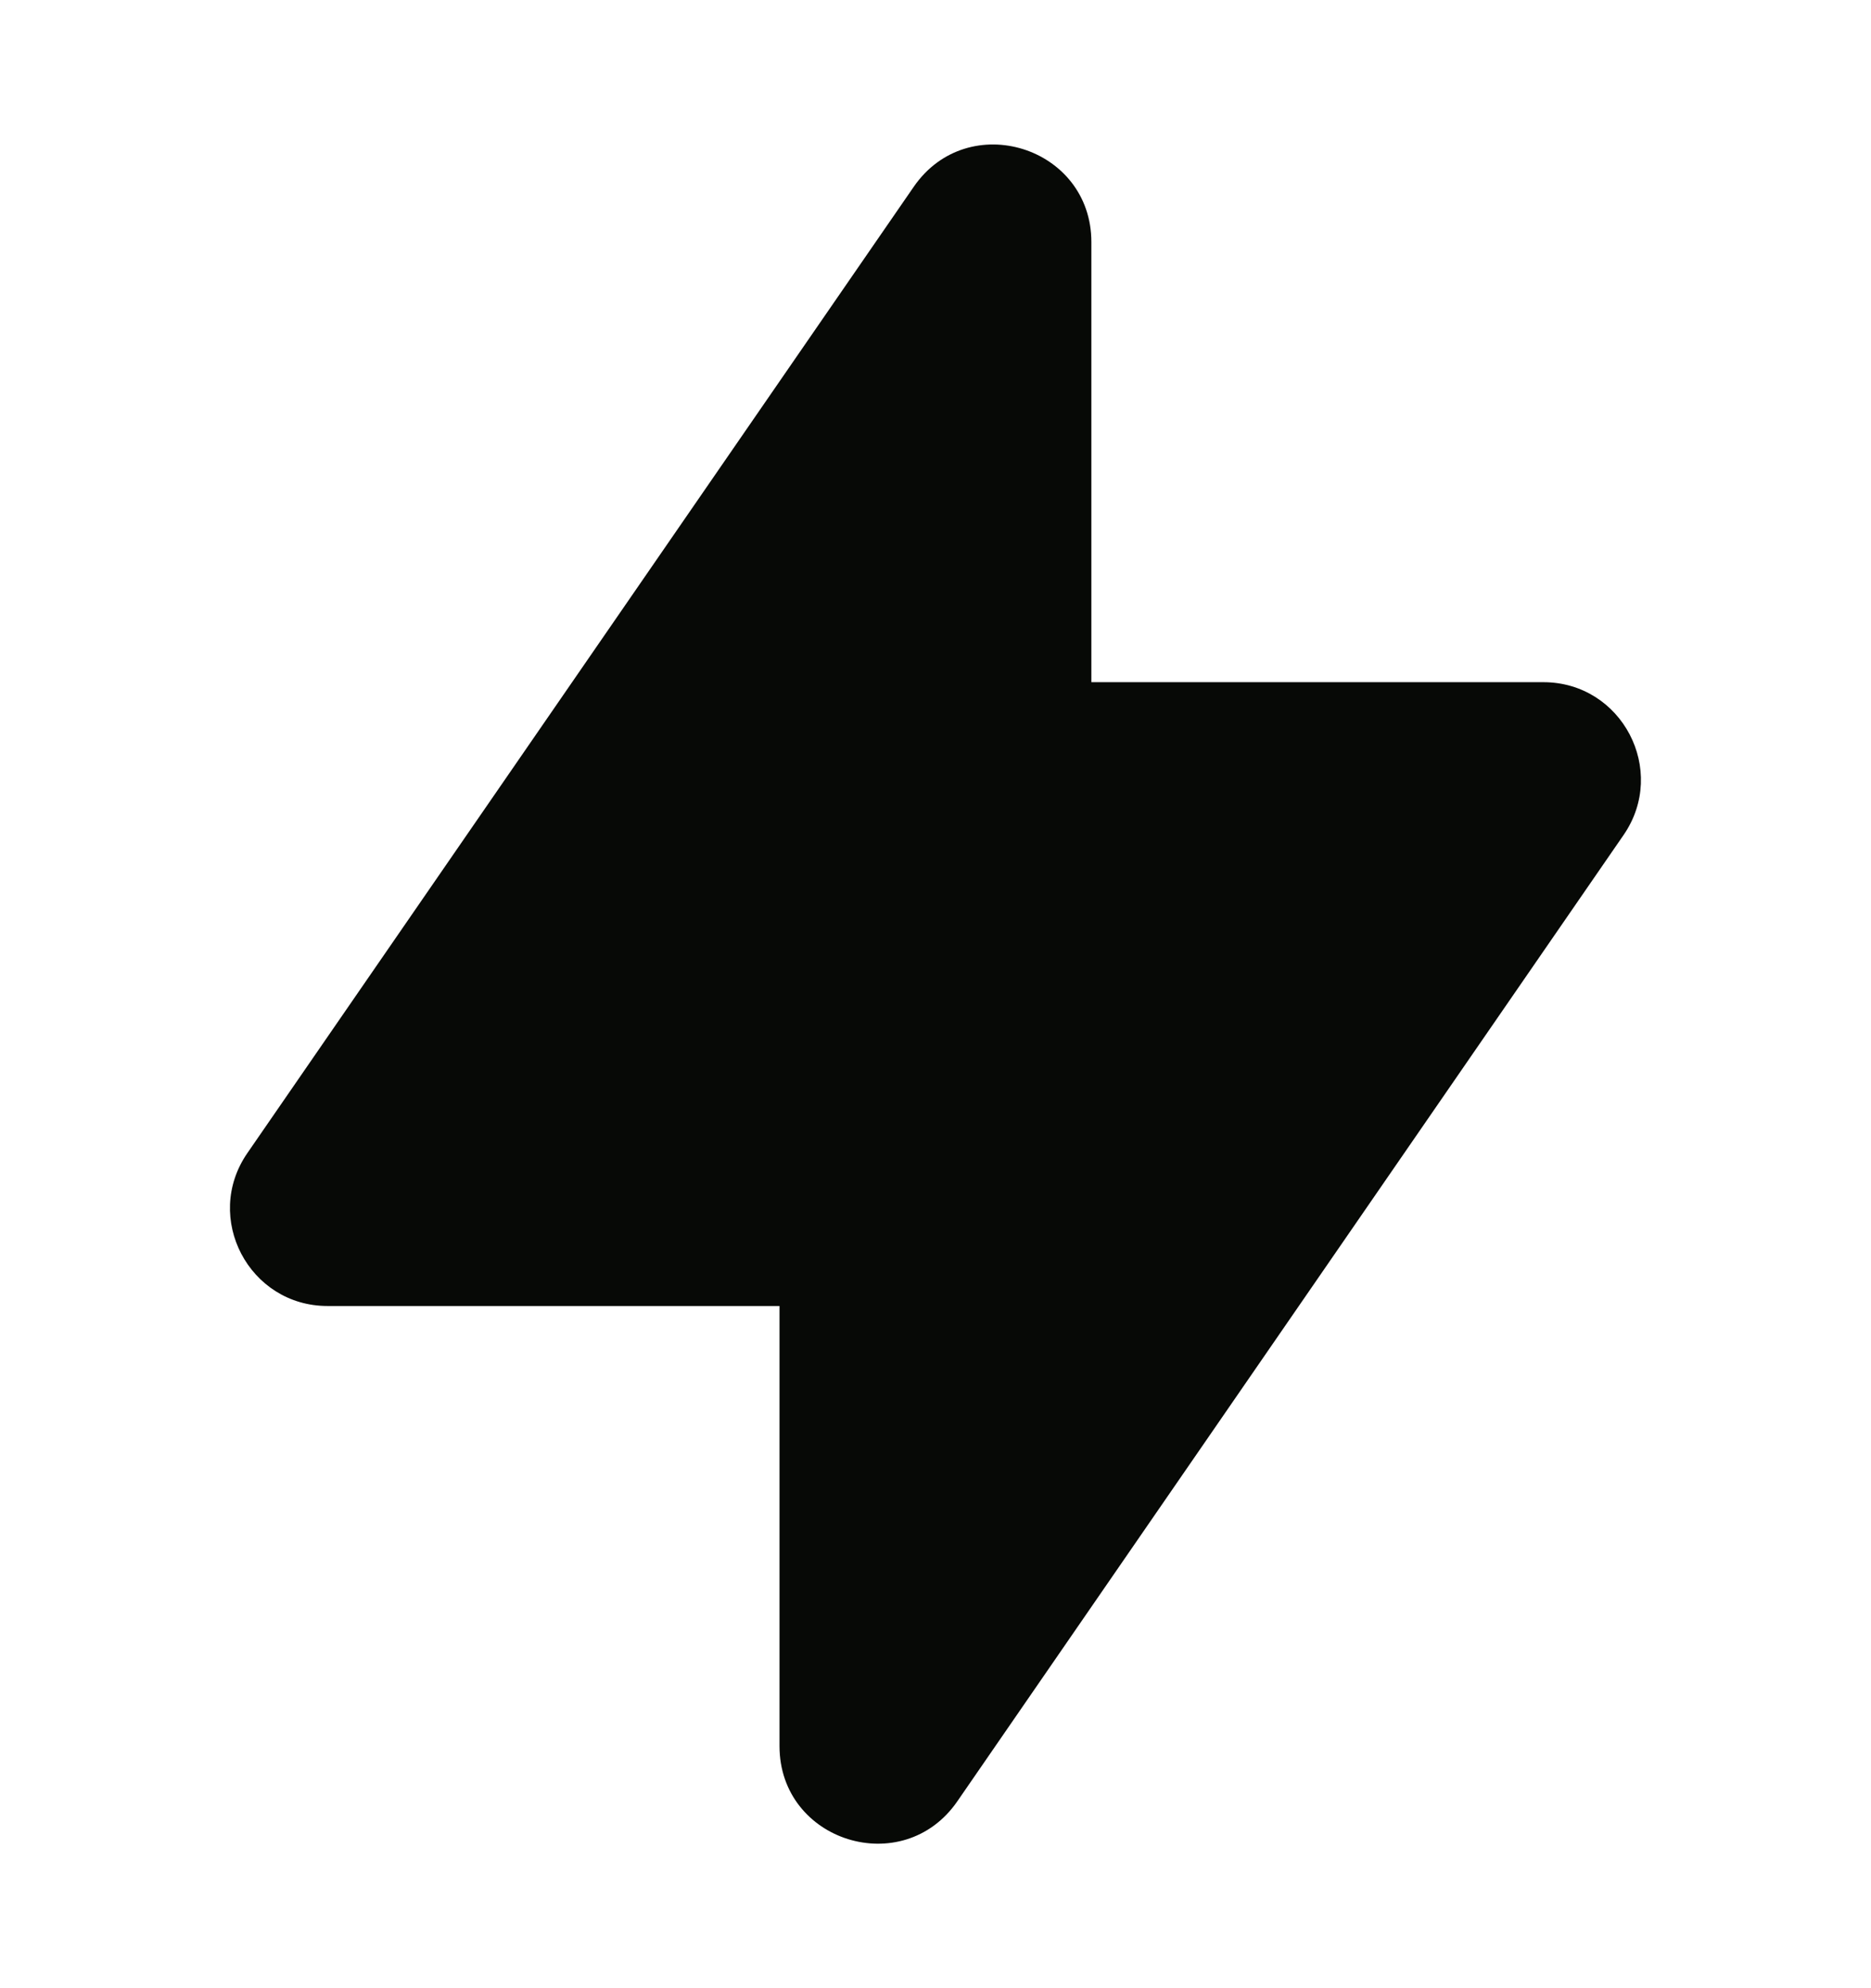 <svg width="16" height="17" viewBox="0 0 16 17" fill="none" xmlns="http://www.w3.org/2000/svg">
<path d="M9.333 2.07C9.333 1.253 8.278 0.924 7.814 1.597L2.115 9.86C1.734 10.413 2.13 11.167 2.801 11.167H6.666V14.93C6.666 15.747 7.721 16.076 8.186 15.403L13.884 7.14C14.265 6.587 13.87 5.833 13.198 5.833H9.333V2.07Z" fill="#070906"/>
</svg>
